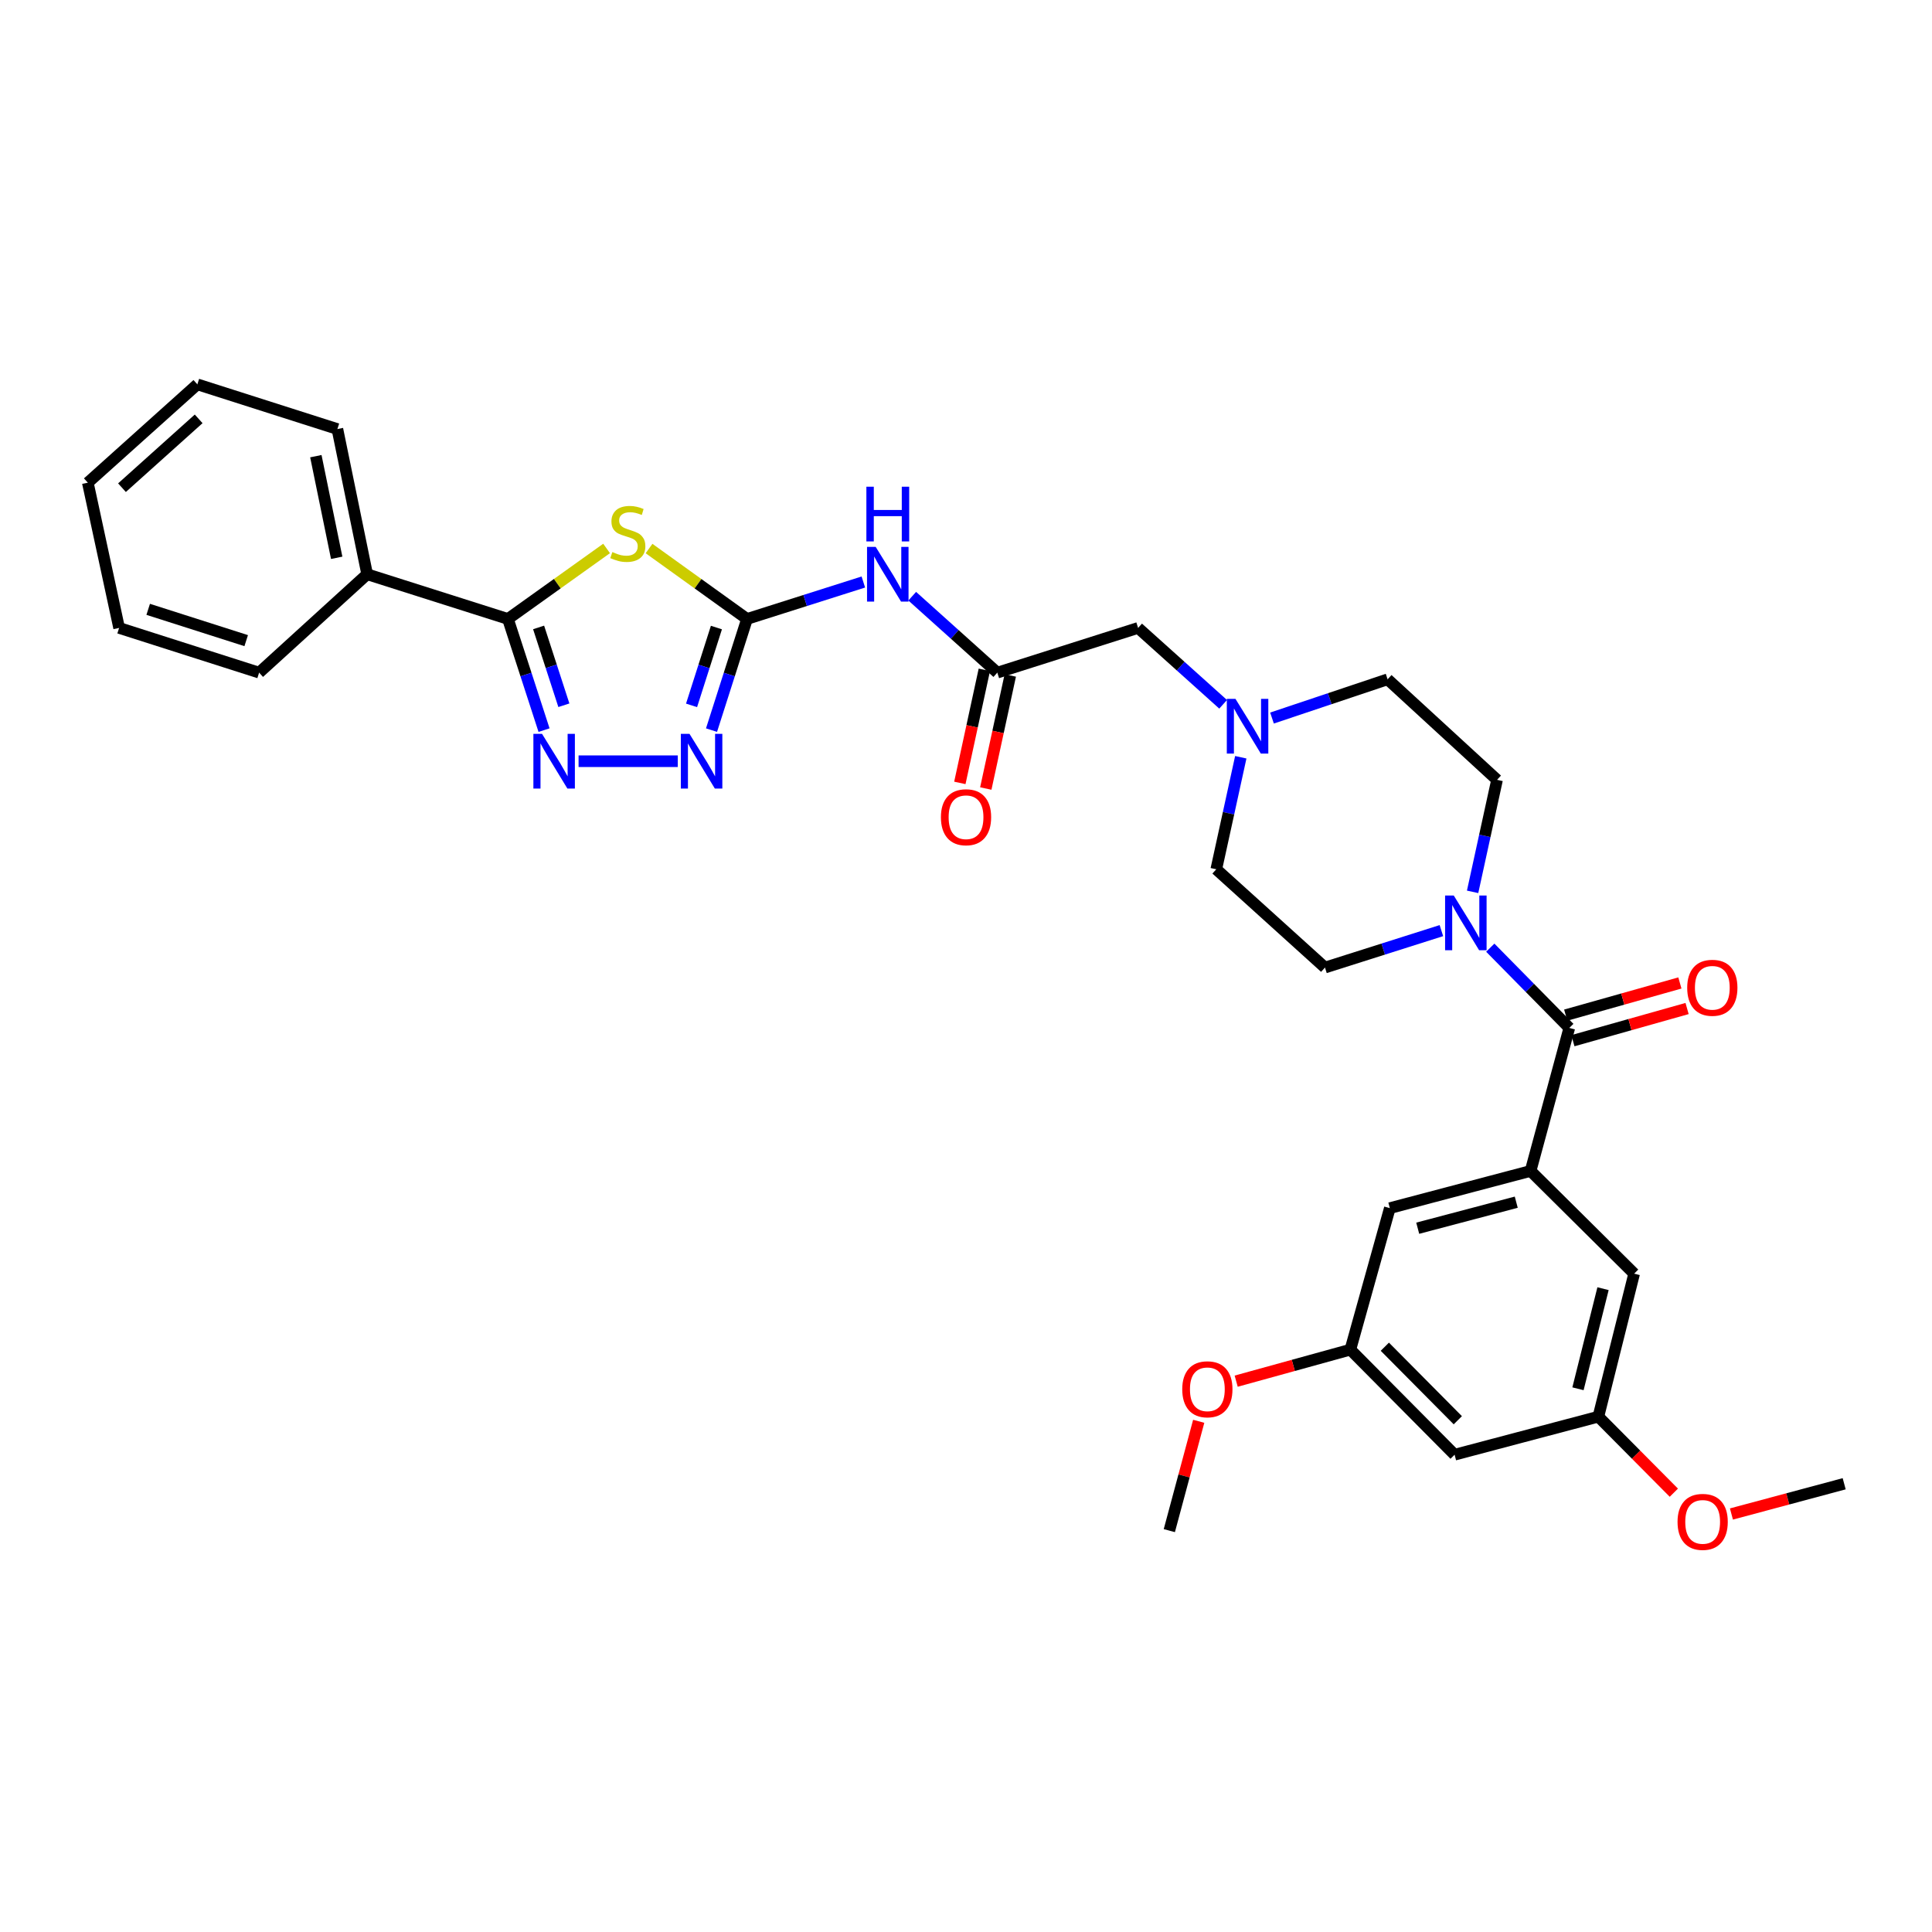 <?xml version='1.0' encoding='iso-8859-1'?>
<svg version='1.1' baseProfile='full'
              xmlns='http://www.w3.org/2000/svg'
                      xmlns:rdkit='http://www.rdkit.org/xml'
                      xmlns:xlink='http://www.w3.org/1999/xlink'
                  xml:space='preserve'
width='1000px' height='1000px' viewBox='0 0 1000 1000'>
<!-- END OF HEADER -->
<rect style='opacity:1.0;fill:#FFFFFF;stroke:none' width='1000' height='1000' x='0' y='0'> </rect>
<path class='bond-0' d='M 335.937,283.917 L 361.299,302.144' style='fill:none;fill-rule:evenodd;stroke:#CCCC00;stroke-width:6px;stroke-linecap:butt;stroke-linejoin:miter;stroke-opacity:1' />
<path class='bond-0' d='M 361.299,302.144 L 386.661,320.371' style='fill:none;fill-rule:evenodd;stroke:#000000;stroke-width:6px;stroke-linecap:butt;stroke-linejoin:miter;stroke-opacity:1' />
<path class='bond-1' d='M 313.971,283.878 L 288.441,302.124' style='fill:none;fill-rule:evenodd;stroke:#CCCC00;stroke-width:6px;stroke-linecap:butt;stroke-linejoin:miter;stroke-opacity:1' />
<path class='bond-1' d='M 288.441,302.124 L 262.91,320.371' style='fill:none;fill-rule:evenodd;stroke:#000000;stroke-width:6px;stroke-linecap:butt;stroke-linejoin:miter;stroke-opacity:1' />
<path class='bond-3' d='M 386.661,320.371 L 377.472,349.142' style='fill:none;fill-rule:evenodd;stroke:#000000;stroke-width:6px;stroke-linecap:butt;stroke-linejoin:miter;stroke-opacity:1' />
<path class='bond-3' d='M 377.472,349.142 L 368.282,377.914' style='fill:none;fill-rule:evenodd;stroke:#0000FF;stroke-width:6px;stroke-linecap:butt;stroke-linejoin:miter;stroke-opacity:1' />
<path class='bond-3' d='M 370.815,324.821 L 364.382,344.961' style='fill:none;fill-rule:evenodd;stroke:#000000;stroke-width:6px;stroke-linecap:butt;stroke-linejoin:miter;stroke-opacity:1' />
<path class='bond-3' d='M 364.382,344.961 L 357.949,365.101' style='fill:none;fill-rule:evenodd;stroke:#0000FF;stroke-width:6px;stroke-linecap:butt;stroke-linejoin:miter;stroke-opacity:1' />
<path class='bond-5' d='M 386.661,320.371 L 416.764,310.811' style='fill:none;fill-rule:evenodd;stroke:#000000;stroke-width:6px;stroke-linecap:butt;stroke-linejoin:miter;stroke-opacity:1' />
<path class='bond-5' d='M 416.764,310.811 L 446.867,301.25' style='fill:none;fill-rule:evenodd;stroke:#0000FF;stroke-width:6px;stroke-linecap:butt;stroke-linejoin:miter;stroke-opacity:1' />
<path class='bond-2' d='M 262.91,320.371 L 272.252,349.141' style='fill:none;fill-rule:evenodd;stroke:#000000;stroke-width:6px;stroke-linecap:butt;stroke-linejoin:miter;stroke-opacity:1' />
<path class='bond-2' d='M 272.252,349.141 L 281.593,377.911' style='fill:none;fill-rule:evenodd;stroke:#0000FF;stroke-width:6px;stroke-linecap:butt;stroke-linejoin:miter;stroke-opacity:1' />
<path class='bond-2' d='M 278.782,324.758 L 285.321,344.897' style='fill:none;fill-rule:evenodd;stroke:#000000;stroke-width:6px;stroke-linecap:butt;stroke-linejoin:miter;stroke-opacity:1' />
<path class='bond-2' d='M 285.321,344.897 L 291.86,365.036' style='fill:none;fill-rule:evenodd;stroke:#0000FF;stroke-width:6px;stroke-linecap:butt;stroke-linejoin:miter;stroke-opacity:1' />
<path class='bond-13' d='M 262.91,320.371 L 190.046,297.233' style='fill:none;fill-rule:evenodd;stroke:#000000;stroke-width:6px;stroke-linecap:butt;stroke-linejoin:miter;stroke-opacity:1' />
<path class='bond-32' d='M 299.467,394.006 L 350.81,394.006' style='fill:none;fill-rule:evenodd;stroke:#0000FF;stroke-width:6px;stroke-linecap:butt;stroke-linejoin:miter;stroke-opacity:1' />
<path class='bond-4' d='M 812.267,532.048 L 791.816,511.281' style='fill:none;fill-rule:evenodd;stroke:#000000;stroke-width:6px;stroke-linecap:butt;stroke-linejoin:miter;stroke-opacity:1' />
<path class='bond-4' d='M 791.816,511.281 L 771.364,490.515' style='fill:none;fill-rule:evenodd;stroke:#0000FF;stroke-width:6px;stroke-linecap:butt;stroke-linejoin:miter;stroke-opacity:1' />
<path class='bond-6' d='M 812.267,532.048 L 792.229,606.08' style='fill:none;fill-rule:evenodd;stroke:#000000;stroke-width:6px;stroke-linecap:butt;stroke-linejoin:miter;stroke-opacity:1' />
<path class='bond-12' d='M 814.13,538.661 L 843.681,530.335' style='fill:none;fill-rule:evenodd;stroke:#000000;stroke-width:6px;stroke-linecap:butt;stroke-linejoin:miter;stroke-opacity:1' />
<path class='bond-12' d='M 843.681,530.335 L 873.232,522.009' style='fill:none;fill-rule:evenodd;stroke:#FF0000;stroke-width:6px;stroke-linecap:butt;stroke-linejoin:miter;stroke-opacity:1' />
<path class='bond-12' d='M 810.404,525.435 L 839.955,517.109' style='fill:none;fill-rule:evenodd;stroke:#000000;stroke-width:6px;stroke-linecap:butt;stroke-linejoin:miter;stroke-opacity:1' />
<path class='bond-12' d='M 839.955,517.109 L 869.506,508.783' style='fill:none;fill-rule:evenodd;stroke:#FF0000;stroke-width:6px;stroke-linecap:butt;stroke-linejoin:miter;stroke-opacity:1' />
<path class='bond-8' d='M 472.163,308.592 L 494.185,328.375' style='fill:none;fill-rule:evenodd;stroke:#0000FF;stroke-width:6px;stroke-linecap:butt;stroke-linejoin:miter;stroke-opacity:1' />
<path class='bond-8' d='M 494.185,328.375 L 516.207,348.158' style='fill:none;fill-rule:evenodd;stroke:#000000;stroke-width:6px;stroke-linecap:butt;stroke-linejoin:miter;stroke-opacity:1' />
<path class='bond-10' d='M 792.229,606.08 L 719.372,625.325' style='fill:none;fill-rule:evenodd;stroke:#000000;stroke-width:6px;stroke-linecap:butt;stroke-linejoin:miter;stroke-opacity:1' />
<path class='bond-10' d='M 784.809,622.252 L 733.809,635.723' style='fill:none;fill-rule:evenodd;stroke:#000000;stroke-width:6px;stroke-linecap:butt;stroke-linejoin:miter;stroke-opacity:1' />
<path class='bond-11' d='M 792.229,606.08 L 845.833,659.249' style='fill:none;fill-rule:evenodd;stroke:#000000;stroke-width:6px;stroke-linecap:butt;stroke-linejoin:miter;stroke-opacity:1' />
<path class='bond-7' d='M 746.064,481.687 L 715.935,491.249' style='fill:none;fill-rule:evenodd;stroke:#0000FF;stroke-width:6px;stroke-linecap:butt;stroke-linejoin:miter;stroke-opacity:1' />
<path class='bond-7' d='M 715.935,491.249 L 685.806,500.81' style='fill:none;fill-rule:evenodd;stroke:#000000;stroke-width:6px;stroke-linecap:butt;stroke-linejoin:miter;stroke-opacity:1' />
<path class='bond-34' d='M 762.219,461.618 L 768.544,432.633' style='fill:none;fill-rule:evenodd;stroke:#0000FF;stroke-width:6px;stroke-linecap:butt;stroke-linejoin:miter;stroke-opacity:1' />
<path class='bond-34' d='M 768.544,432.633 L 774.869,403.647' style='fill:none;fill-rule:evenodd;stroke:#000000;stroke-width:6px;stroke-linecap:butt;stroke-linejoin:miter;stroke-opacity:1' />
<path class='bond-16' d='M 516.207,348.158 L 589.079,325.012' style='fill:none;fill-rule:evenodd;stroke:#000000;stroke-width:6px;stroke-linecap:butt;stroke-linejoin:miter;stroke-opacity:1' />
<path class='bond-20' d='M 509.492,346.703 L 503.154,375.966' style='fill:none;fill-rule:evenodd;stroke:#000000;stroke-width:6px;stroke-linecap:butt;stroke-linejoin:miter;stroke-opacity:1' />
<path class='bond-20' d='M 503.154,375.966 L 496.816,405.229' style='fill:none;fill-rule:evenodd;stroke:#FF0000;stroke-width:6px;stroke-linecap:butt;stroke-linejoin:miter;stroke-opacity:1' />
<path class='bond-20' d='M 522.921,349.612 L 516.583,378.875' style='fill:none;fill-rule:evenodd;stroke:#000000;stroke-width:6px;stroke-linecap:butt;stroke-linejoin:miter;stroke-opacity:1' />
<path class='bond-20' d='M 516.583,378.875 L 510.246,408.137' style='fill:none;fill-rule:evenodd;stroke:#FF0000;stroke-width:6px;stroke-linecap:butt;stroke-linejoin:miter;stroke-opacity:1' />
<path class='bond-9' d='M 633.093,364.543 L 611.086,344.777' style='fill:none;fill-rule:evenodd;stroke:#0000FF;stroke-width:6px;stroke-linecap:butt;stroke-linejoin:miter;stroke-opacity:1' />
<path class='bond-9' d='M 611.086,344.777 L 589.079,325.012' style='fill:none;fill-rule:evenodd;stroke:#000000;stroke-width:6px;stroke-linecap:butt;stroke-linejoin:miter;stroke-opacity:1' />
<path class='bond-21' d='M 658.387,371.659 L 688.303,361.634' style='fill:none;fill-rule:evenodd;stroke:#0000FF;stroke-width:6px;stroke-linecap:butt;stroke-linejoin:miter;stroke-opacity:1' />
<path class='bond-21' d='M 688.303,361.634 L 718.219,351.608' style='fill:none;fill-rule:evenodd;stroke:#000000;stroke-width:6px;stroke-linecap:butt;stroke-linejoin:miter;stroke-opacity:1' />
<path class='bond-22' d='M 642.225,391.953 L 635.885,420.942' style='fill:none;fill-rule:evenodd;stroke:#0000FF;stroke-width:6px;stroke-linecap:butt;stroke-linejoin:miter;stroke-opacity:1' />
<path class='bond-22' d='M 635.885,420.942 L 629.545,449.931' style='fill:none;fill-rule:evenodd;stroke:#000000;stroke-width:6px;stroke-linecap:butt;stroke-linejoin:miter;stroke-opacity:1' />
<path class='bond-19' d='M 719.372,625.325 L 698.944,698.578' style='fill:none;fill-rule:evenodd;stroke:#000000;stroke-width:6px;stroke-linecap:butt;stroke-linejoin:miter;stroke-opacity:1' />
<path class='bond-18' d='M 845.833,659.249 L 827.313,733.266' style='fill:none;fill-rule:evenodd;stroke:#000000;stroke-width:6px;stroke-linecap:butt;stroke-linejoin:miter;stroke-opacity:1' />
<path class='bond-18' d='M 829.725,667.017 L 816.761,718.828' style='fill:none;fill-rule:evenodd;stroke:#000000;stroke-width:6px;stroke-linecap:butt;stroke-linejoin:miter;stroke-opacity:1' />
<path class='bond-25' d='M 190.046,297.233 L 174.633,222.078' style='fill:none;fill-rule:evenodd;stroke:#000000;stroke-width:6px;stroke-linecap:butt;stroke-linejoin:miter;stroke-opacity:1' />
<path class='bond-25' d='M 174.273,288.72 L 163.485,236.112' style='fill:none;fill-rule:evenodd;stroke:#000000;stroke-width:6px;stroke-linecap:butt;stroke-linejoin:miter;stroke-opacity:1' />
<path class='bond-26' d='M 190.046,297.233 L 134.121,348.158' style='fill:none;fill-rule:evenodd;stroke:#000000;stroke-width:6px;stroke-linecap:butt;stroke-linejoin:miter;stroke-opacity:1' />
<path class='bond-14' d='M 685.806,500.81 L 629.545,449.931' style='fill:none;fill-rule:evenodd;stroke:#000000;stroke-width:6px;stroke-linecap:butt;stroke-linejoin:miter;stroke-opacity:1' />
<path class='bond-15' d='M 774.869,403.647 L 718.219,351.608' style='fill:none;fill-rule:evenodd;stroke:#000000;stroke-width:6px;stroke-linecap:butt;stroke-linejoin:miter;stroke-opacity:1' />
<path class='bond-17' d='M 752.899,752.954 L 827.313,733.266' style='fill:none;fill-rule:evenodd;stroke:#000000;stroke-width:6px;stroke-linecap:butt;stroke-linejoin:miter;stroke-opacity:1' />
<path class='bond-35' d='M 752.899,752.954 L 698.944,698.578' style='fill:none;fill-rule:evenodd;stroke:#000000;stroke-width:6px;stroke-linecap:butt;stroke-linejoin:miter;stroke-opacity:1' />
<path class='bond-35' d='M 754.56,735.119 L 716.791,697.056' style='fill:none;fill-rule:evenodd;stroke:#000000;stroke-width:6px;stroke-linecap:butt;stroke-linejoin:miter;stroke-opacity:1' />
<path class='bond-23' d='M 827.313,733.266 L 846.845,752.941' style='fill:none;fill-rule:evenodd;stroke:#000000;stroke-width:6px;stroke-linecap:butt;stroke-linejoin:miter;stroke-opacity:1' />
<path class='bond-23' d='M 846.845,752.941 L 866.376,772.616' style='fill:none;fill-rule:evenodd;stroke:#FF0000;stroke-width:6px;stroke-linecap:butt;stroke-linejoin:miter;stroke-opacity:1' />
<path class='bond-24' d='M 698.944,698.578 L 669.395,706.734' style='fill:none;fill-rule:evenodd;stroke:#000000;stroke-width:6px;stroke-linecap:butt;stroke-linejoin:miter;stroke-opacity:1' />
<path class='bond-24' d='M 669.395,706.734 L 639.846,714.889' style='fill:none;fill-rule:evenodd;stroke:#FF0000;stroke-width:6px;stroke-linecap:butt;stroke-linejoin:miter;stroke-opacity:1' />
<path class='bond-27' d='M 896.188,783.646 L 925.367,775.819' style='fill:none;fill-rule:evenodd;stroke:#FF0000;stroke-width:6px;stroke-linecap:butt;stroke-linejoin:miter;stroke-opacity:1' />
<path class='bond-27' d='M 925.367,775.819 L 954.545,767.992' style='fill:none;fill-rule:evenodd;stroke:#000000;stroke-width:6px;stroke-linecap:butt;stroke-linejoin:miter;stroke-opacity:1' />
<path class='bond-28' d='M 620.45,735.662 L 612.844,763.957' style='fill:none;fill-rule:evenodd;stroke:#FF0000;stroke-width:6px;stroke-linecap:butt;stroke-linejoin:miter;stroke-opacity:1' />
<path class='bond-28' d='M 612.844,763.957 L 605.239,792.252' style='fill:none;fill-rule:evenodd;stroke:#000000;stroke-width:6px;stroke-linecap:butt;stroke-linejoin:miter;stroke-opacity:1' />
<path class='bond-30' d='M 174.633,222.078 L 102.151,198.94' style='fill:none;fill-rule:evenodd;stroke:#000000;stroke-width:6px;stroke-linecap:butt;stroke-linejoin:miter;stroke-opacity:1' />
<path class='bond-29' d='M 134.121,348.158 L 61.653,325.012' style='fill:none;fill-rule:evenodd;stroke:#000000;stroke-width:6px;stroke-linecap:butt;stroke-linejoin:miter;stroke-opacity:1' />
<path class='bond-29' d='M 127.431,331.596 L 76.704,315.394' style='fill:none;fill-rule:evenodd;stroke:#000000;stroke-width:6px;stroke-linecap:butt;stroke-linejoin:miter;stroke-opacity:1' />
<path class='bond-31' d='M 61.653,325.012 L 45.455,249.835' style='fill:none;fill-rule:evenodd;stroke:#000000;stroke-width:6px;stroke-linecap:butt;stroke-linejoin:miter;stroke-opacity:1' />
<path class='bond-33' d='M 102.151,198.94 L 45.455,249.835' style='fill:none;fill-rule:evenodd;stroke:#000000;stroke-width:6px;stroke-linecap:butt;stroke-linejoin:miter;stroke-opacity:1' />
<path class='bond-33' d='M 102.825,216.8 L 63.138,252.426' style='fill:none;fill-rule:evenodd;stroke:#000000;stroke-width:6px;stroke-linecap:butt;stroke-linejoin:miter;stroke-opacity:1' />
<path  class='atom-0' d='M 316.958 285.746
Q 317.278 285.866, 318.598 286.426
Q 319.918 286.986, 321.358 287.346
Q 322.838 287.666, 324.278 287.666
Q 326.958 287.666, 328.518 286.386
Q 330.078 285.066, 330.078 282.786
Q 330.078 281.226, 329.278 280.266
Q 328.518 279.306, 327.318 278.786
Q 326.118 278.266, 324.118 277.666
Q 321.598 276.906, 320.078 276.186
Q 318.598 275.466, 317.518 273.946
Q 316.478 272.426, 316.478 269.866
Q 316.478 266.306, 318.878 264.106
Q 321.318 261.906, 326.118 261.906
Q 329.398 261.906, 333.118 263.466
L 332.198 266.546
Q 328.798 265.146, 326.238 265.146
Q 323.478 265.146, 321.958 266.306
Q 320.438 267.426, 320.478 269.386
Q 320.478 270.906, 321.238 271.826
Q 322.038 272.746, 323.158 273.266
Q 324.318 273.786, 326.238 274.386
Q 328.798 275.186, 330.318 275.986
Q 331.838 276.786, 332.918 278.426
Q 334.038 280.026, 334.038 282.786
Q 334.038 286.706, 331.398 288.826
Q 328.798 290.906, 324.438 290.906
Q 321.918 290.906, 319.998 290.346
Q 318.118 289.826, 315.878 288.906
L 316.958 285.746
' fill='#CCCC00'/>
<path  class='atom-3' d='M 280.559 379.846
L 289.839 394.846
Q 290.759 396.326, 292.239 399.006
Q 293.719 401.686, 293.799 401.846
L 293.799 379.846
L 297.559 379.846
L 297.559 408.166
L 293.679 408.166
L 283.719 391.766
Q 282.559 389.846, 281.319 387.646
Q 280.119 385.446, 279.759 384.766
L 279.759 408.166
L 276.079 408.166
L 276.079 379.846
L 280.559 379.846
' fill='#0000FF'/>
<path  class='atom-4' d='M 356.882 379.846
L 366.162 394.846
Q 367.082 396.326, 368.562 399.006
Q 370.042 401.686, 370.122 401.846
L 370.122 379.846
L 373.882 379.846
L 373.882 408.166
L 370.002 408.166
L 360.042 391.766
Q 358.882 389.846, 357.642 387.646
Q 356.442 385.446, 356.082 384.766
L 356.082 408.166
L 352.402 408.166
L 352.402 379.846
L 356.882 379.846
' fill='#0000FF'/>
<path  class='atom-6' d='M 453.258 283.073
L 462.538 298.073
Q 463.458 299.553, 464.938 302.233
Q 466.418 304.913, 466.498 305.073
L 466.498 283.073
L 470.258 283.073
L 470.258 311.393
L 466.378 311.393
L 456.418 294.993
Q 455.258 293.073, 454.018 290.873
Q 452.818 288.673, 452.458 287.993
L 452.458 311.393
L 448.778 311.393
L 448.778 283.073
L 453.258 283.073
' fill='#0000FF'/>
<path  class='atom-6' d='M 448.438 251.921
L 452.278 251.921
L 452.278 263.961
L 466.758 263.961
L 466.758 251.921
L 470.598 251.921
L 470.598 280.241
L 466.758 280.241
L 466.758 267.161
L 452.278 267.161
L 452.278 280.241
L 448.438 280.241
L 448.438 251.921
' fill='#0000FF'/>
<path  class='atom-8' d='M 752.456 463.512
L 761.736 478.512
Q 762.656 479.992, 764.136 482.672
Q 765.616 485.352, 765.696 485.512
L 765.696 463.512
L 769.456 463.512
L 769.456 491.832
L 765.576 491.832
L 755.616 475.432
Q 754.456 473.512, 753.216 471.312
Q 752.016 469.112, 751.656 468.432
L 751.656 491.832
L 747.976 491.832
L 747.976 463.512
L 752.456 463.512
' fill='#0000FF'/>
<path  class='atom-10' d='M 639.476 361.739
L 648.756 376.739
Q 649.676 378.219, 651.156 380.899
Q 652.636 383.579, 652.716 383.739
L 652.716 361.739
L 656.476 361.739
L 656.476 390.059
L 652.596 390.059
L 642.636 373.659
Q 641.476 371.739, 640.236 369.539
Q 639.036 367.339, 638.676 366.659
L 638.676 390.059
L 634.996 390.059
L 634.996 361.739
L 639.476 361.739
' fill='#0000FF'/>
<path  class='atom-13' d='M 873.292 511.272
Q 873.292 504.472, 876.652 500.672
Q 880.012 496.872, 886.292 496.872
Q 892.572 496.872, 895.932 500.672
Q 899.292 504.472, 899.292 511.272
Q 899.292 518.152, 895.892 522.072
Q 892.492 525.952, 886.292 525.952
Q 880.052 525.952, 876.652 522.072
Q 873.292 518.192, 873.292 511.272
M 886.292 522.752
Q 890.612 522.752, 892.932 519.872
Q 895.292 516.952, 895.292 511.272
Q 895.292 505.712, 892.932 502.912
Q 890.612 500.072, 886.292 500.072
Q 881.972 500.072, 879.612 502.872
Q 877.292 505.672, 877.292 511.272
Q 877.292 516.992, 879.612 519.872
Q 881.972 522.752, 886.292 522.752
' fill='#FF0000'/>
<path  class='atom-21' d='M 487.015 422.995
Q 487.015 416.195, 490.375 412.395
Q 493.735 408.595, 500.015 408.595
Q 506.295 408.595, 509.655 412.395
Q 513.015 416.195, 513.015 422.995
Q 513.015 429.875, 509.615 433.795
Q 506.215 437.675, 500.015 437.675
Q 493.775 437.675, 490.375 433.795
Q 487.015 429.915, 487.015 422.995
M 500.015 434.475
Q 504.335 434.475, 506.655 431.595
Q 509.015 428.675, 509.015 422.995
Q 509.015 417.435, 506.655 414.635
Q 504.335 411.795, 500.015 411.795
Q 495.695 411.795, 493.335 414.595
Q 491.015 417.395, 491.015 422.995
Q 491.015 428.715, 493.335 431.595
Q 495.695 434.475, 500.015 434.475
' fill='#FF0000'/>
<path  class='atom-24' d='M 868.292 787.722
Q 868.292 780.922, 871.652 777.122
Q 875.012 773.322, 881.292 773.322
Q 887.572 773.322, 890.932 777.122
Q 894.292 780.922, 894.292 787.722
Q 894.292 794.602, 890.892 798.522
Q 887.492 802.402, 881.292 802.402
Q 875.052 802.402, 871.652 798.522
Q 868.292 794.642, 868.292 787.722
M 881.292 799.202
Q 885.612 799.202, 887.932 796.322
Q 890.292 793.402, 890.292 787.722
Q 890.292 782.162, 887.932 779.362
Q 885.612 776.522, 881.292 776.522
Q 876.972 776.522, 874.612 779.322
Q 872.292 782.122, 872.292 787.722
Q 872.292 793.442, 874.612 796.322
Q 876.972 799.202, 881.292 799.202
' fill='#FF0000'/>
<path  class='atom-25' d='M 611.927 719.086
Q 611.927 712.286, 615.287 708.486
Q 618.647 704.686, 624.927 704.686
Q 631.207 704.686, 634.567 708.486
Q 637.927 712.286, 637.927 719.086
Q 637.927 725.966, 634.527 729.886
Q 631.127 733.766, 624.927 733.766
Q 618.687 733.766, 615.287 729.886
Q 611.927 726.006, 611.927 719.086
M 624.927 730.566
Q 629.247 730.566, 631.567 727.686
Q 633.927 724.766, 633.927 719.086
Q 633.927 713.526, 631.567 710.726
Q 629.247 707.886, 624.927 707.886
Q 620.607 707.886, 618.247 710.686
Q 615.927 713.486, 615.927 719.086
Q 615.927 724.806, 618.247 727.686
Q 620.607 730.566, 624.927 730.566
' fill='#FF0000'/>
</svg>
